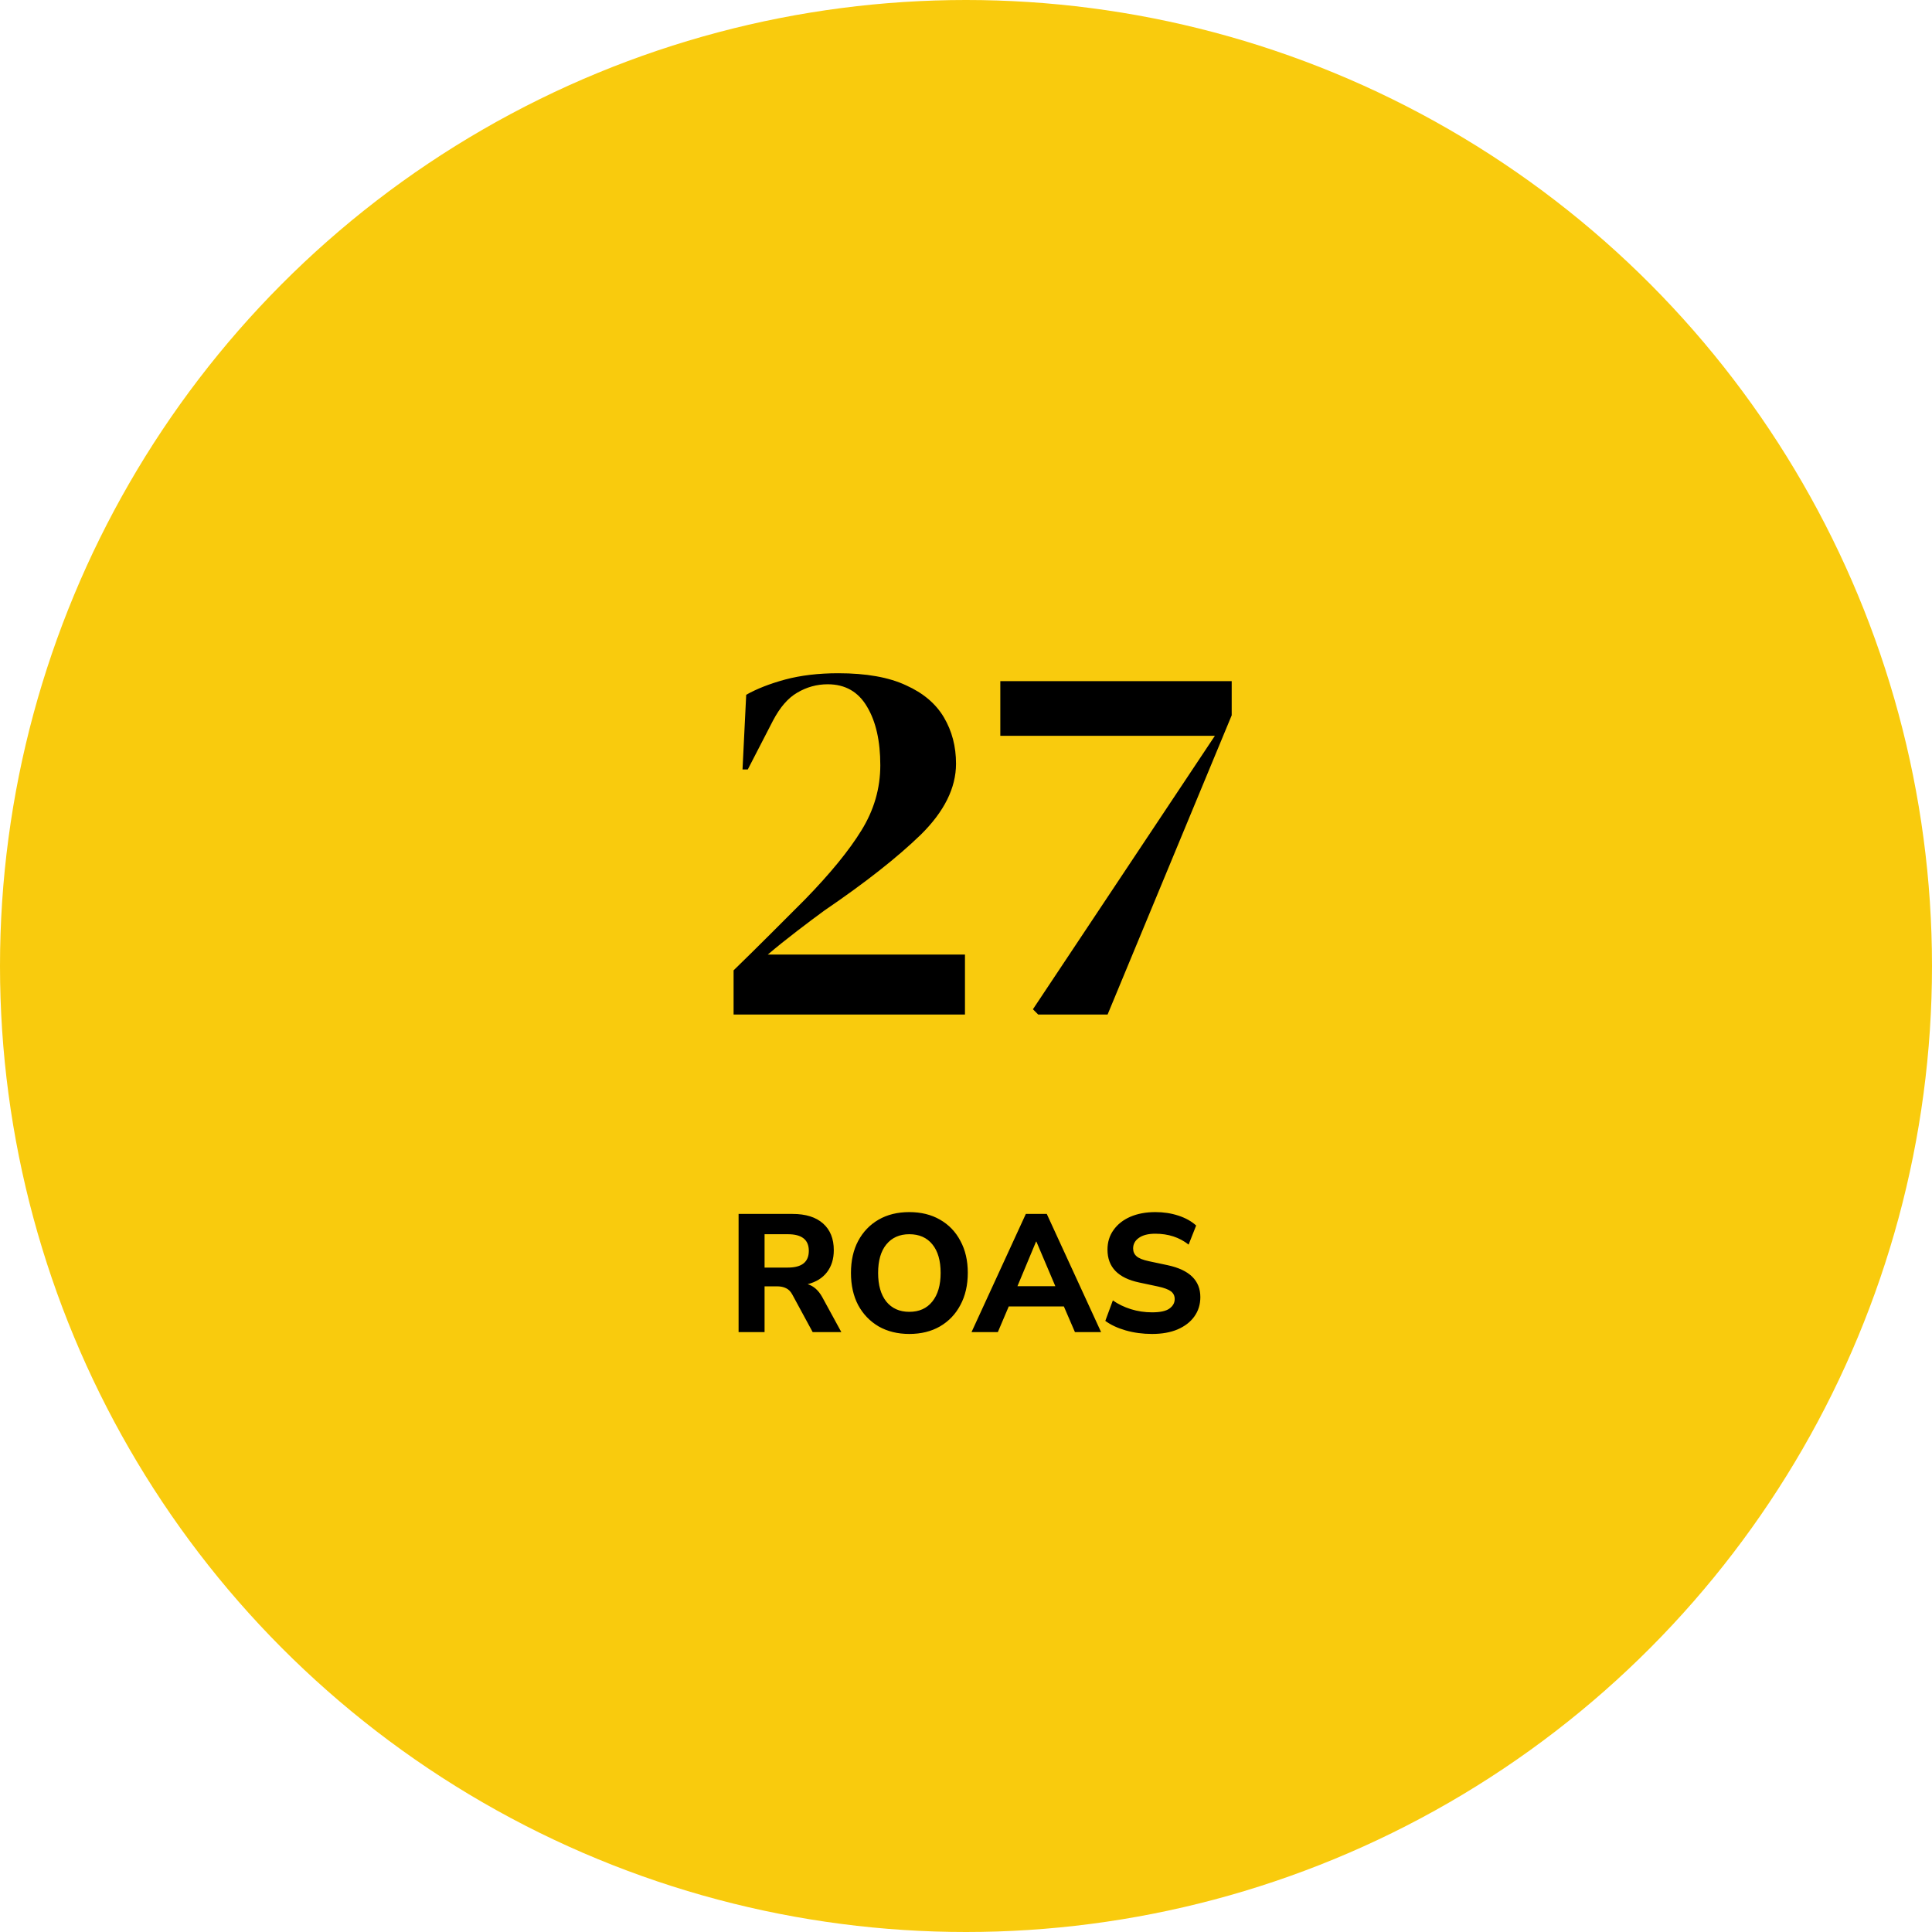 <svg width="219" height="219" viewBox="0 0 219 219" fill="none" xmlns="http://www.w3.org/2000/svg">
<circle cx="109.5" cy="109.5" r="109.5" fill="#F9CB0D"/>
<path d="M84.168 87.222L84.585 78.757C85.777 78.082 87.248 77.506 88.996 77.029C90.785 76.552 92.791 76.314 95.017 76.314C98.196 76.314 100.759 76.77 102.707 77.684C104.654 78.559 106.084 79.771 106.998 81.321C107.912 82.871 108.369 84.619 108.369 86.566C108.369 89.308 107.038 91.991 104.376 94.614C101.713 97.197 98.077 100.058 93.467 103.197C92.593 103.833 91.56 104.608 90.367 105.522C89.175 106.436 88.062 107.33 87.029 108.205H109.383V115H83.155V109.993C84.585 108.602 85.976 107.231 87.327 105.88C88.718 104.489 90.03 103.177 91.261 101.946C94.123 99.005 96.249 96.402 97.64 94.137C99.07 91.832 99.786 89.368 99.786 86.745C99.786 84.003 99.289 81.797 98.295 80.129C97.302 78.42 95.812 77.565 93.825 77.565C92.593 77.565 91.44 77.883 90.367 78.519C89.334 79.115 88.42 80.168 87.625 81.678L84.764 87.222H84.168ZM117.682 115L117.086 114.404L137.711 83.407H113.39V77.208H139.618V81.082L125.55 115H117.682Z" fill="black"/>
<path d="M83.722 151V137.605H89.84C91.335 137.605 92.487 137.966 93.298 138.688C94.109 139.41 94.514 140.417 94.514 141.709C94.514 142.71 94.254 143.546 93.735 144.217C93.228 144.876 92.5 145.325 91.55 145.566C92.221 145.769 92.772 146.256 93.203 147.029L95.369 151H92.12L89.802 146.725C89.612 146.383 89.378 146.149 89.099 146.022C88.82 145.883 88.491 145.813 88.111 145.813H86.667V151H83.722ZM86.667 143.685H89.308C90.891 143.685 91.683 143.052 91.683 141.785C91.683 140.531 90.891 139.904 89.308 139.904H86.667V143.685ZM103.072 151.209C101.754 151.209 100.595 150.924 99.595 150.354C98.607 149.771 97.834 148.967 97.277 147.941C96.732 146.902 96.46 145.686 96.46 144.293C96.46 142.9 96.732 141.69 97.277 140.664C97.834 139.625 98.607 138.821 99.595 138.251C100.583 137.681 101.742 137.396 103.072 137.396C104.402 137.396 105.561 137.681 106.549 138.251C107.549 138.821 108.322 139.625 108.867 140.664C109.424 141.69 109.703 142.893 109.703 144.274C109.703 145.667 109.424 146.883 108.867 147.922C108.322 148.961 107.549 149.771 106.549 150.354C105.561 150.924 104.402 151.209 103.072 151.209ZM103.072 148.701C104.186 148.701 105.054 148.315 105.675 147.542C106.308 146.757 106.625 145.674 106.625 144.293C106.625 142.9 106.314 141.823 105.694 141.063C105.073 140.29 104.199 139.904 103.072 139.904C101.97 139.904 101.102 140.29 100.469 141.063C99.848 141.823 99.538 142.9 99.538 144.293C99.538 145.674 99.848 146.757 100.469 147.542C101.102 148.315 101.97 148.701 103.072 148.701ZM110.126 151L116.282 137.605H118.657L124.813 151H121.849L120.595 148.093H114.344L113.109 151H110.126ZM117.441 140.74L115.332 145.794H119.626L117.479 140.74H117.441ZM130.592 151.209C129.541 151.209 128.546 151.076 127.609 150.81C126.684 150.544 125.912 150.183 125.291 149.727L126.146 147.409C126.741 147.827 127.419 148.156 128.179 148.397C128.952 148.638 129.756 148.758 130.592 148.758C131.504 148.758 132.156 148.619 132.549 148.34C132.954 148.049 133.157 147.688 133.157 147.257C133.157 146.89 133.018 146.598 132.739 146.383C132.46 146.168 131.973 145.984 131.276 145.832L129.129 145.376C126.735 144.869 125.538 143.628 125.538 141.652C125.538 140.803 125.766 140.062 126.222 139.429C126.678 138.783 127.311 138.283 128.122 137.928C128.945 137.573 129.895 137.396 130.972 137.396C131.897 137.396 132.764 137.529 133.575 137.795C134.386 138.061 135.057 138.435 135.589 138.916L134.734 141.082C133.695 140.259 132.435 139.847 130.953 139.847C130.155 139.847 129.534 140.005 129.091 140.322C128.66 140.626 128.445 141.025 128.445 141.519C128.445 141.886 128.578 142.184 128.844 142.412C129.11 142.64 129.572 142.824 130.231 142.963L132.378 143.419C134.835 143.951 136.064 145.154 136.064 147.029C136.064 147.865 135.836 148.6 135.38 149.233C134.937 149.854 134.303 150.341 133.48 150.696C132.669 151.038 131.707 151.209 130.592 151.209Z" fill="black"/>
</svg>
